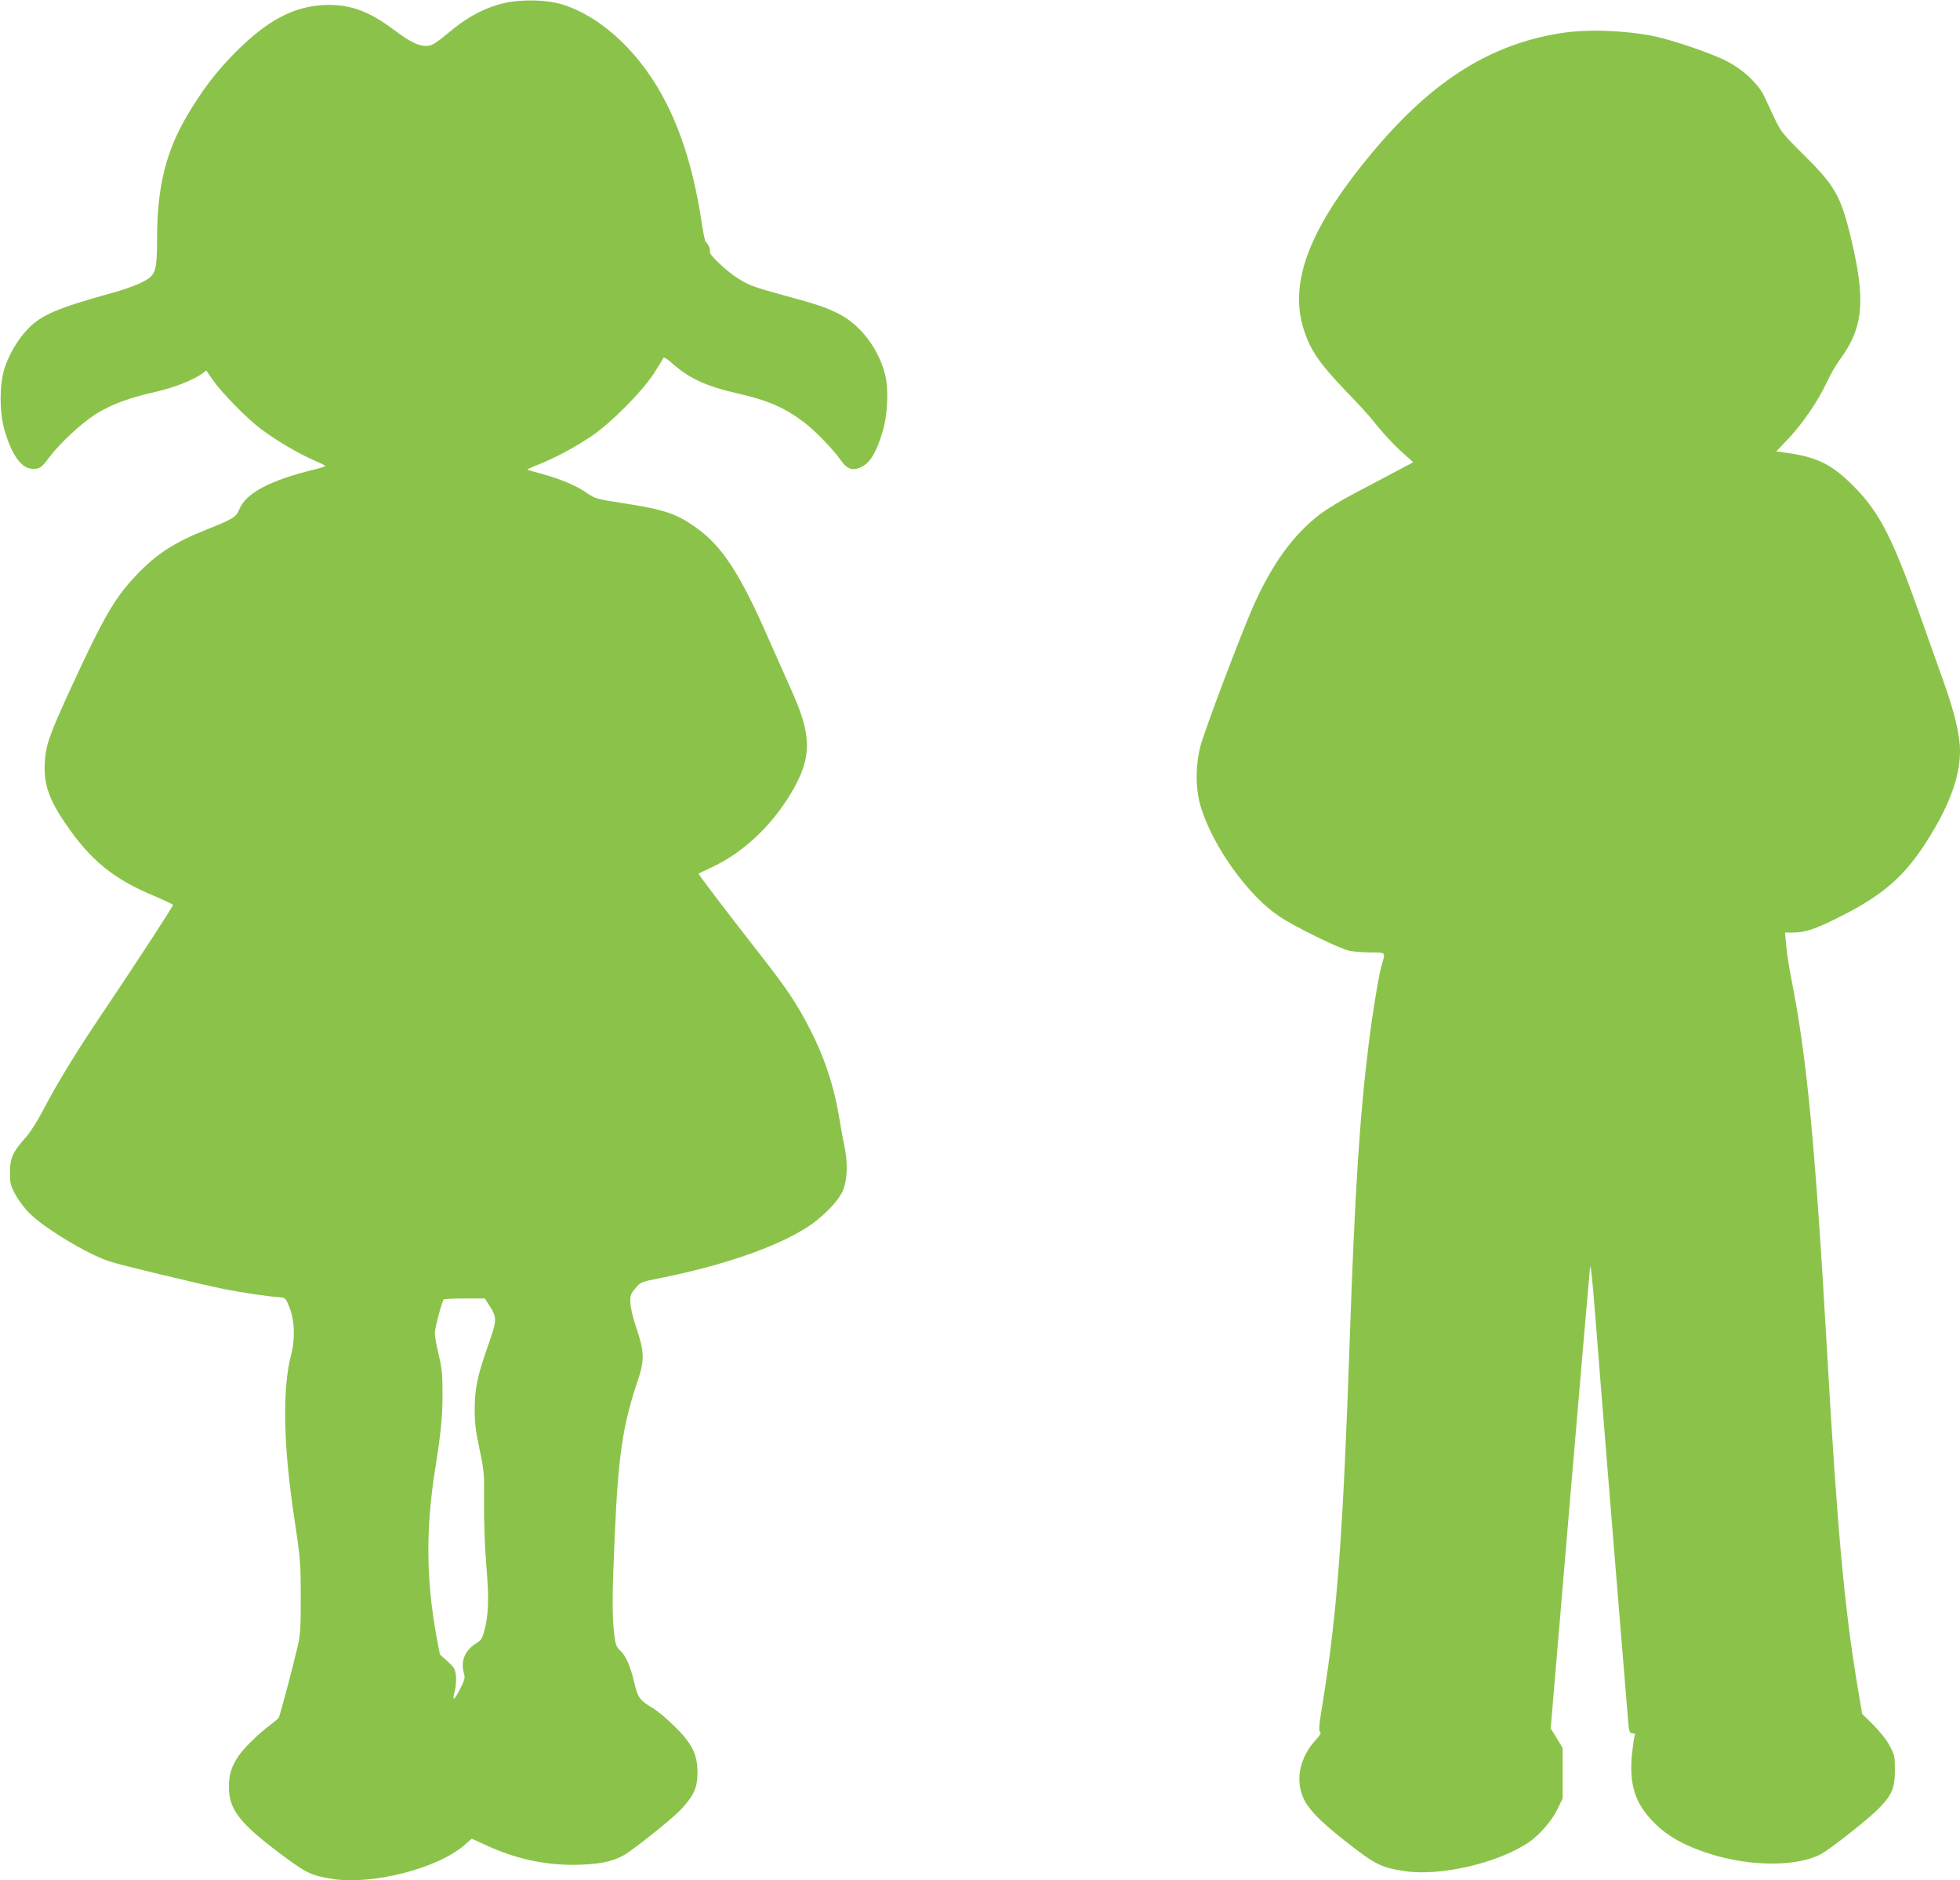 <?xml version="1.0" standalone="no"?>
<!DOCTYPE svg PUBLIC "-//W3C//DTD SVG 20010904//EN"
 "http://www.w3.org/TR/2001/REC-SVG-20010904/DTD/svg10.dtd">
<svg version="1.0" xmlns="http://www.w3.org/2000/svg"
 width="1280pt" height="1228pt" viewBox="0 0 1280 1228"
 preserveAspectRatio="xMidYMid meet">
<g transform="translate(0,1228) scale(0.1,-0.1)"
fill="#8bc34a" stroke="none">
<path d="M3297 12261 c-117 -26 -232 -84 -341 -173 -118 -98 -135 -108 -176
-108 -50 1 -103 27 -206 104 -169 127 -295 171 -459 163 -199 -9 -374 -103
-580 -311 -125 -127 -214 -243 -313 -411 -137 -231 -195 -464 -196 -790 -1
-237 -7 -253 -106 -302 -36 -18 -123 -49 -195 -68 -344 -95 -454 -141 -541
-231 -67 -69 -126 -168 -156 -264 -32 -105 -32 -280 0 -394 48 -168 113 -258
186 -258 46 0 57 7 109 77 70 93 213 225 306 283 101 62 214 104 383 142 121
27 246 76 307 119 l28 21 44 -63 c60 -86 219 -247 312 -318 97 -73 245 -161
343 -203 41 -18 76 -35 79 -38 3 -3 -27 -13 -67 -23 -290 -70 -451 -154 -494
-259 -22 -54 -41 -65 -219 -136 -205 -82 -322 -157 -450 -291 -144 -150 -218
-278 -429 -736 -146 -317 -168 -381 -174 -499 -6 -135 27 -233 134 -390 165
-243 317 -367 590 -479 62 -27 114 -51 114 -54 0 -11 -225 -356 -425 -654
-203 -300 -324 -497 -426 -692 -35 -67 -84 -144 -111 -173 -84 -94 -103 -135
-103 -227 0 -72 3 -86 35 -145 19 -36 59 -90 90 -121 98 -99 378 -268 525
-317 64 -22 585 -147 750 -181 105 -21 292 -49 360 -53 39 -3 41 -5 64 -63 35
-87 40 -205 12 -313 -58 -224 -51 -593 21 -1067 40 -268 42 -290 42 -515 0
-208 -2 -246 -22 -330 -30 -130 -113 -442 -121 -456 -3 -7 -31 -30 -61 -53
-72 -54 -166 -146 -201 -197 -47 -69 -64 -122 -64 -204 0 -138 63 -226 283
-396 214 -164 246 -181 387 -204 263 -43 694 67 870 222 l46 40 87 -40 c208
-96 406 -137 620 -130 153 5 243 29 320 84 125 90 295 229 344 282 81 88 103
139 103 237 0 118 -37 192 -154 305 -48 47 -107 96 -130 110 -89 52 -105 72
-125 156 -27 118 -56 186 -92 221 -31 29 -34 39 -44 120 -13 119 -12 258 5
643 23 517 52 715 152 1010 43 129 41 184 -12 340 -21 62 -37 128 -38 160 -2
50 1 59 33 97 34 41 35 41 170 68 394 79 733 195 937 321 112 69 224 183 251
257 26 69 29 173 8 274 -8 37 -22 113 -31 168 -35 221 -96 410 -196 605 -80
157 -150 263 -320 480 -219 280 -411 532 -407 535 2 1 38 19 82 39 221 101
424 300 552 539 106 201 100 339 -31 627 -31 69 -95 213 -142 320 -188 431
-307 614 -477 734 -130 93 -210 119 -484 161 -167 26 -176 29 -229 65 -67 48
-173 92 -294 125 -50 13 -93 26 -95 28 -2 2 33 18 79 36 110 44 233 111 342
184 125 85 324 285 403 405 33 52 63 99 65 105 2 7 27 -9 56 -35 110 -99 221
-150 430 -198 199 -45 308 -93 440 -194 67 -52 186 -175 229 -238 44 -64 81
-76 141 -46 55 28 97 99 136 233 32 106 39 273 16 365 -41 169 -159 326 -299
398 -88 45 -141 63 -373 126 -187 51 -222 64 -294 111 -73 46 -185 153 -179
170 6 14 -12 55 -27 65 -5 3 -15 53 -24 110 -48 322 -122 574 -231 791 -160
321 -418 567 -679 649 -101 32 -262 36 -378 11z m-104 -8503 c55 -85 54 -95
-7 -269 -69 -196 -86 -280 -86 -417 0 -85 7 -143 32 -258 30 -143 31 -158 29
-353 -1 -123 5 -285 15 -405 18 -218 15 -314 -11 -418 -16 -61 -21 -69 -61
-94 -69 -44 -97 -115 -74 -193 8 -29 5 -42 -26 -103 -39 -77 -54 -83 -34 -13
7 25 10 68 8 97 -5 48 -10 57 -55 98 l-50 45 -22 115 c-68 370 -71 702 -10
1090 39 246 49 346 49 496 0 129 -4 169 -25 256 -14 57 -25 120 -25 142 0 32
42 193 57 219 2 4 64 7 136 7 l133 0 27 -42z"/>
<path d="M10196 12064 c-456 -71 -832 -305 -1213 -755 -429 -507 -572 -872
-466 -1189 44 -133 101 -215 280 -402 71 -73 146 -155 168 -183 67 -85 135
-158 201 -217 l63 -57 -117 -62 c-64 -34 -184 -98 -267 -141 -82 -43 -182
-104 -222 -134 -177 -136 -313 -323 -437 -600 -80 -180 -321 -817 -347 -919
-34 -133 -32 -289 6 -405 83 -259 310 -572 510 -705 103 -69 392 -210 456
-224 28 -6 90 -11 139 -11 101 0 99 2 75 -76 -19 -62 -59 -302 -85 -509 -60
-477 -92 -976 -125 -1935 -45 -1294 -82 -1791 -176 -2374 -25 -150 -28 -190
-18 -197 9 -5 1 -20 -30 -54 -102 -111 -133 -259 -79 -378 35 -75 105 -147
261 -271 209 -165 247 -184 410 -207 233 -32 604 56 802 190 68 47 147 137
183 210 l37 75 0 166 0 165 -39 64 -39 63 127 1502 c70 825 129 1506 130 1511
5 16 14 -66 31 -280 32 -418 215 -2662 220 -2713 5 -44 10 -52 27 -52 15 0 18
-4 13 -17 -4 -10 -11 -63 -17 -117 -20 -203 21 -329 150 -455 88 -87 199 -148
362 -199 266 -84 573 -83 725 1 64 36 303 224 371 293 89 89 109 136 109 254
0 90 -2 99 -35 160 -20 38 -65 94 -107 136 l-72 71 -30 179 c-85 505 -132
1021 -196 2134 -80 1402 -134 1968 -235 2480 -16 80 -32 182 -35 228 l-8 82
55 0 c77 0 142 22 298 100 318 159 460 293 635 599 104 184 155 342 155 487 0
104 -35 251 -111 463 -39 108 -101 284 -139 391 -188 534 -274 703 -445 875
-138 139 -234 188 -425 216 l-80 11 80 84 c94 100 194 247 250 367 21 47 60
114 85 148 156 211 171 390 70 806 -64 263 -103 332 -306 532 -137 136 -149
152 -189 236 -23 50 -54 115 -68 145 -38 82 -140 177 -248 232 -97 50 -354
137 -474 162 -190 38 -434 47 -604 20z"/>
</g>
</svg>
